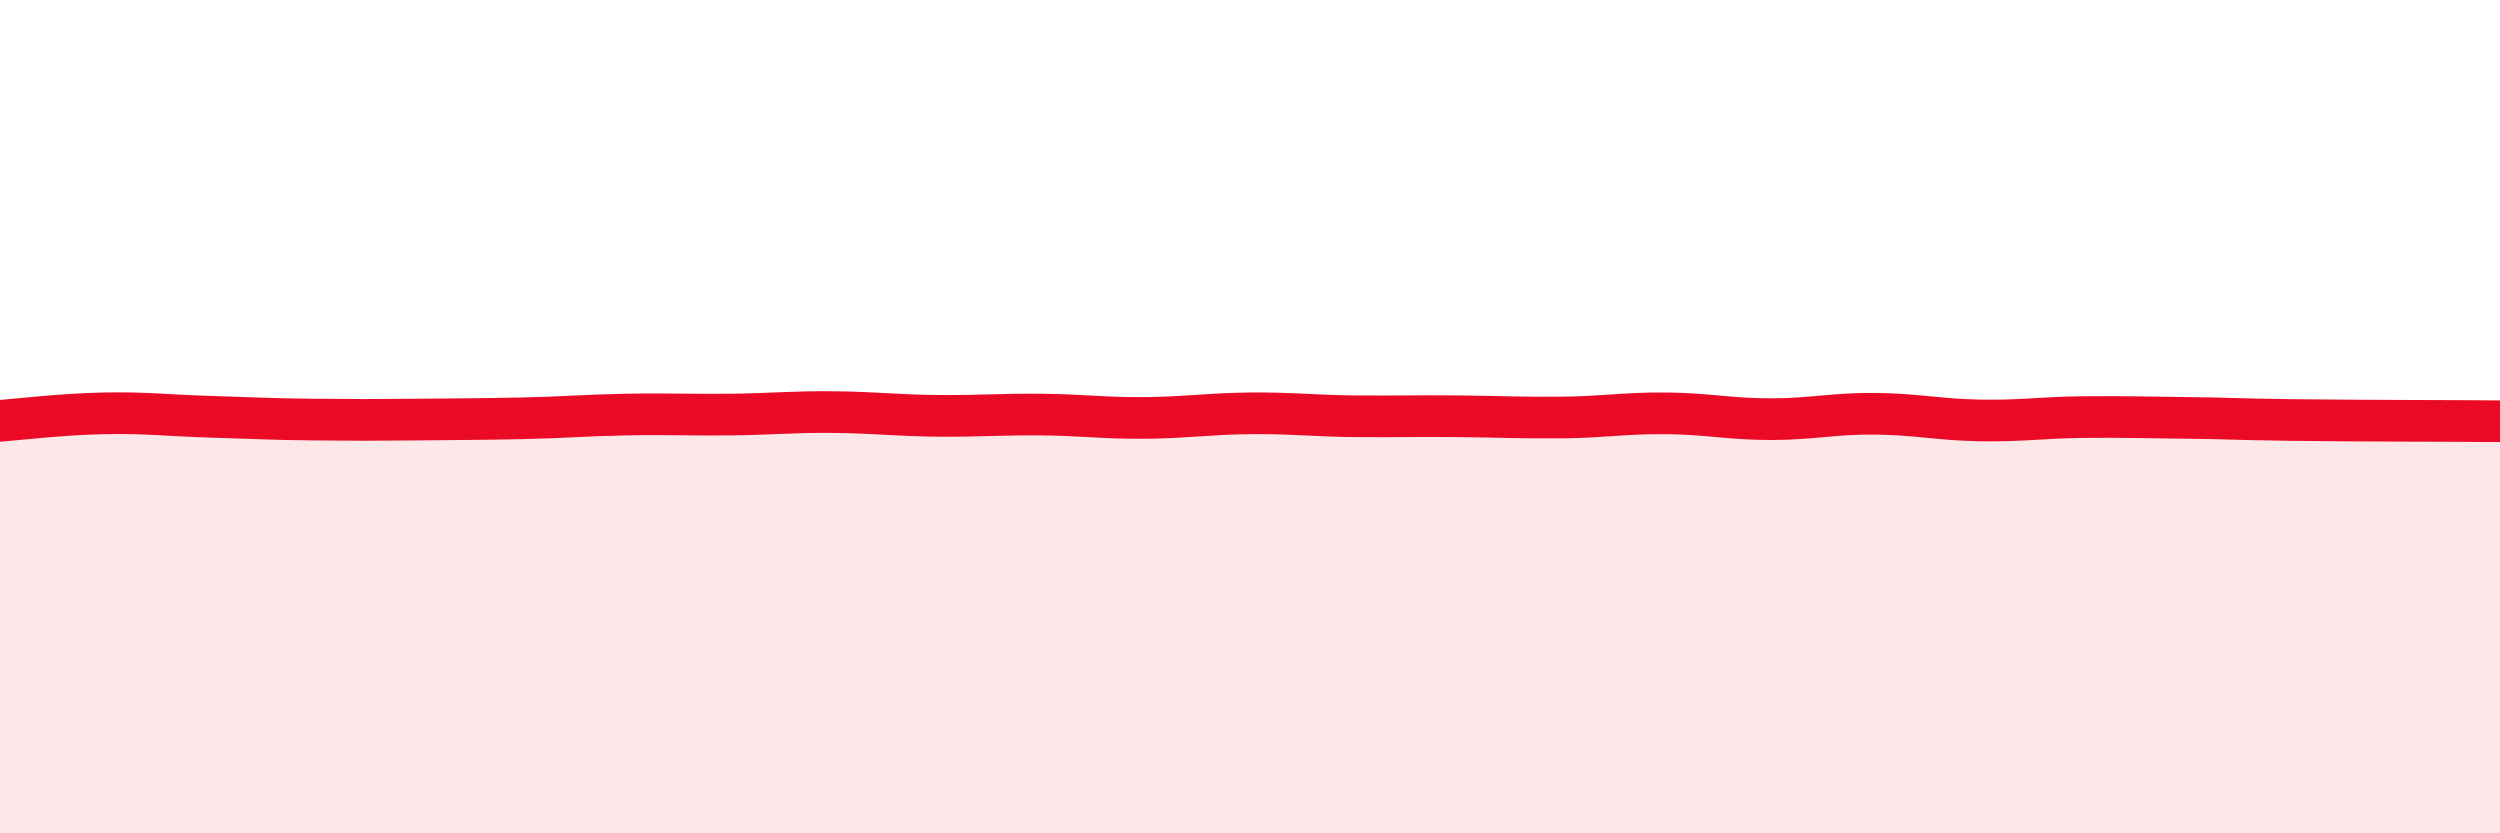 
    <svg width="60" height="20" viewBox="0 0 60 20" xmlns="http://www.w3.org/2000/svg">
      <path
        d="M 0,10.1 C 0.5,10.06 1.5,9.94 2.5,9.92 C 3.5,9.9 4,9.97 5,10 C 6,10.03 6.5,10.06 7.5,10.07 C 8.5,10.08 9,10.08 10,10.07 C 11,10.06 11.5,10.06 12.5,10.04 C 13.5,10.02 14,9.97 15,9.95 C 16,9.93 16.5,9.96 17.5,9.95 C 18.5,9.94 19,9.88 20,9.89 C 21,9.9 21.5,9.97 22.5,9.98 C 23.5,9.99 24,9.94 25,9.95 C 26,9.96 26.5,10.04 27.5,10.03 C 28.5,10.02 29,9.93 30,9.92 C 31,9.91 31.5,9.98 32.5,9.99 C 33.5,10 34,9.98 35,9.99 C 36,10 36.5,10.03 37.5,10.02 C 38.5,10.01 39,9.91 40,9.92 C 41,9.93 41.5,10.06 42.5,10.06 C 43.5,10.06 44,9.92 45,9.93 C 46,9.94 46.5,10.07 47.5,10.09 C 48.5,10.11 49,10.02 50,10.01 C 51,10 51.5,10.02 52.5,10.03 C 53.5,10.04 53.5,10.06 55,10.08 C 56.5,10.1 59,10.1 60,10.11L60 20L0 20Z"
        fill="#EB0A25"
        opacity="0.1"
        stroke-linecap="round"
        stroke-linejoin="round"
      />
      <path
        d="M 0,10.1 C 0.5,10.06 1.5,9.94 2.5,9.92 C 3.5,9.9 4,9.97 5,10 C 6,10.03 6.5,10.06 7.5,10.07 C 8.5,10.08 9,10.08 10,10.07 C 11,10.06 11.5,10.06 12.5,10.04 C 13.5,10.02 14,9.97 15,9.95 C 16,9.93 16.5,9.96 17.5,9.95 C 18.5,9.94 19,9.88 20,9.89 C 21,9.9 21.5,9.97 22.5,9.98 C 23.5,9.99 24,9.94 25,9.95 C 26,9.96 26.5,10.04 27.5,10.03 C 28.5,10.02 29,9.93 30,9.92 C 31,9.91 31.5,9.98 32.5,9.99 C 33.5,10 34,9.98 35,9.99 C 36,10 36.5,10.03 37.5,10.02 C 38.5,10.01 39,9.91 40,9.92 C 41,9.93 41.5,10.06 42.5,10.06 C 43.5,10.06 44,9.92 45,9.93 C 46,9.94 46.5,10.07 47.5,10.09 C 48.5,10.11 49,10.02 50,10.01 C 51,10 51.5,10.02 52.5,10.03 C 53.5,10.04 53.5,10.06 55,10.08 C 56.5,10.1 59,10.1 60,10.11"
        stroke="#EB0A25"
        stroke-width="1"
        fill="none"
        stroke-linecap="round"
        stroke-linejoin="round"
      />
    </svg>
  